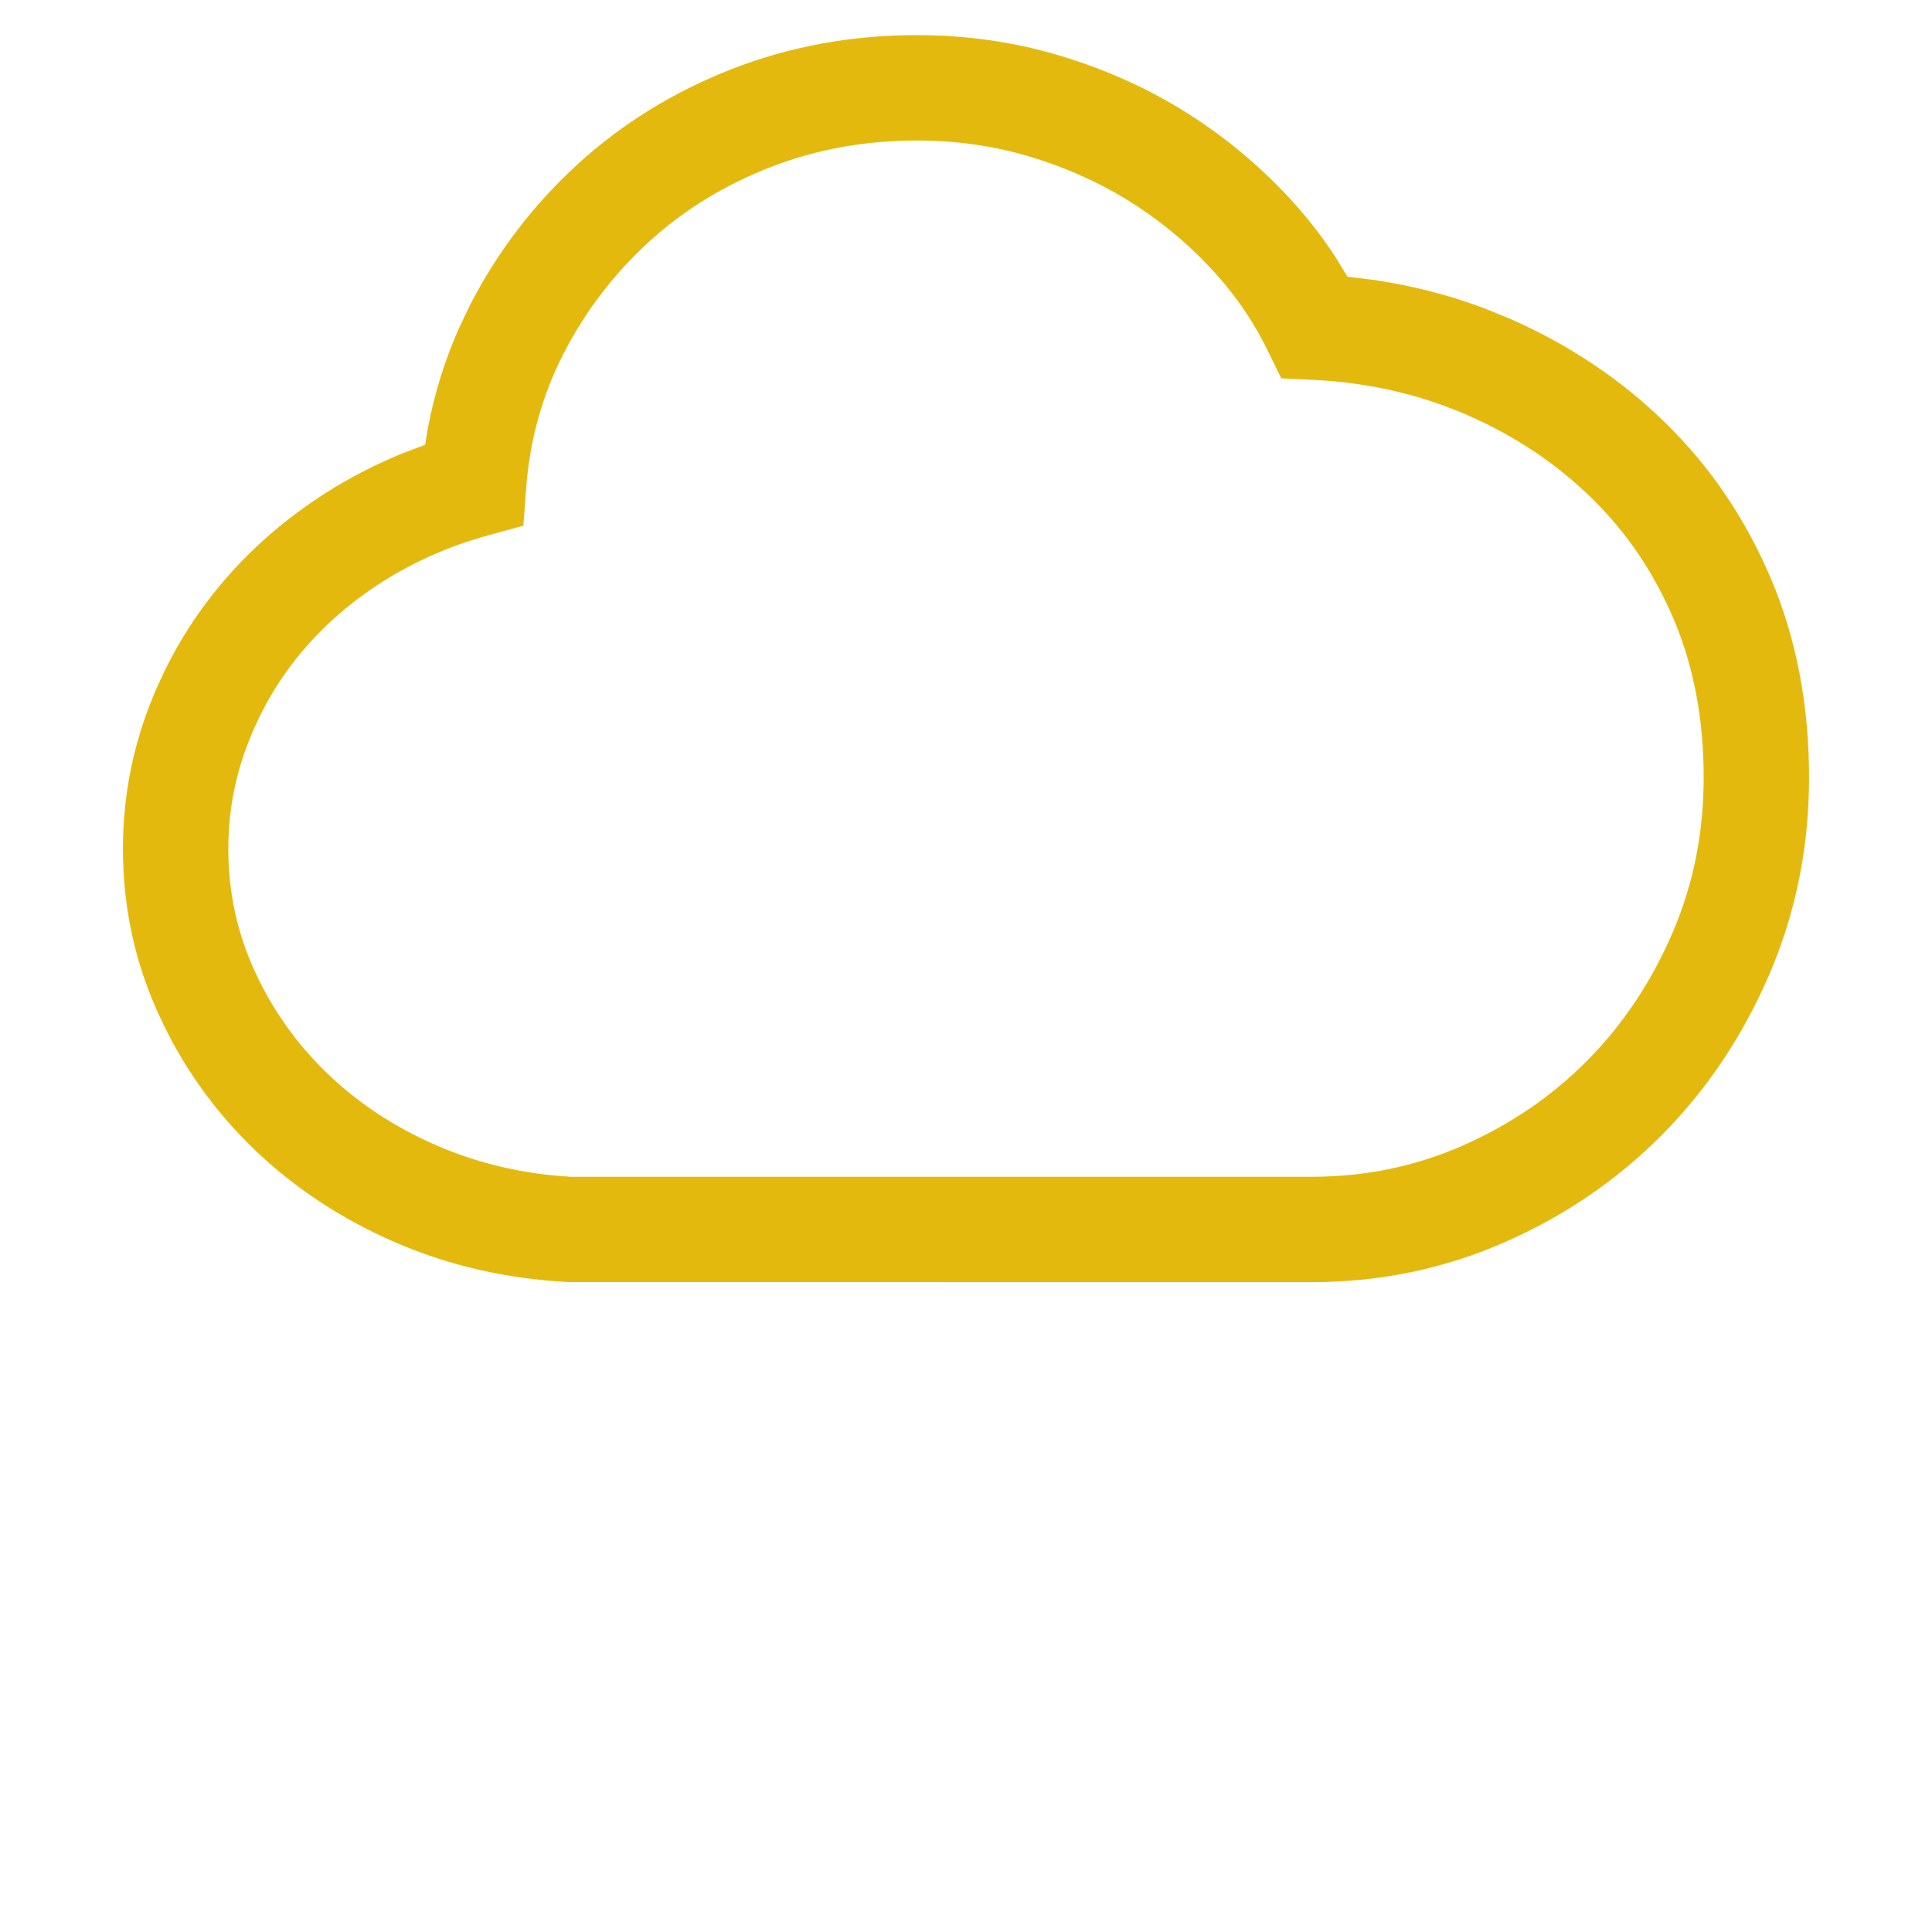 <?xml version="1.0" encoding="UTF-8"?>
<svg width="22px" height="22px" viewBox="0 0 22 22" version="1.1" xmlns="http://www.w3.org/2000/svg" xmlns:xlink="http://www.w3.org/1999/xlink">
    <title>CloudinessType_4</title>
    <g id="Desktop" stroke="none" stroke-width="1" fill="none" fill-rule="evenodd">
        <g id="Artboard" transform="translate(-330, -430)">
            <g id="CloudinessType_4" transform="translate(330, 430)">
                <rect id="Rectangle-Copy-3" fill="#FFFFFF" opacity="0" x="0" y="0" width="22" height="22"></rect>
                <path d="M10.438,0.4 C9.696,0.4 8.992,0.529 8.329,0.788 C7.67,1.046 7.085,1.407 6.579,1.869 C6.075,2.329 5.665,2.866 5.351,3.476 L5.223,3.745 C5.063,4.107 4.946,4.484 4.872,4.876 L4.841,5.065 L4.594,5.158 C4.283,5.284 3.988,5.436 3.708,5.614 C3.24,5.913 2.835,6.267 2.496,6.677 C2.155,7.089 1.887,7.55 1.694,8.056 C1.498,8.571 1.4,9.109 1.4,9.667 C1.4,10.328 1.535,10.957 1.806,11.549 C2.071,12.131 2.435,12.645 2.893,13.086 C3.35,13.526 3.885,13.879 4.494,14.144 C5.106,14.41 5.765,14.562 6.468,14.599 L14.938,14.6 C15.712,14.6 16.447,14.448 17.139,14.143 C17.823,13.842 18.422,13.432 18.933,12.915 C19.443,12.399 19.848,11.791 20.147,11.097 C20.449,10.395 20.6,9.646 20.6,8.854 C20.6,8.031 20.456,7.275 20.166,6.589 C19.877,5.907 19.475,5.313 18.96,4.811 C18.45,4.314 17.856,3.918 17.181,3.624 L16.888,3.505 C16.492,3.358 16.081,3.253 15.654,3.189 L15.344,3.151 L15.208,2.928 C15.04,2.671 14.849,2.429 14.634,2.203 C14.282,1.833 13.889,1.515 13.458,1.25 C13.026,0.985 12.556,0.778 12.049,0.628 C11.536,0.476 10.998,0.4 10.438,0.4 Z M10.438,1.6 C10.884,1.6 11.308,1.66 11.708,1.778 C12.116,1.899 12.49,2.064 12.831,2.273 C13.173,2.483 13.484,2.735 13.764,3.03 C14.039,3.319 14.262,3.638 14.434,3.989 L14.59,4.308 L14.944,4.325 C15.575,4.355 16.16,4.488 16.702,4.724 C17.245,4.96 17.718,5.275 18.122,5.67 C18.521,6.059 18.834,6.52 19.061,7.057 C19.286,7.59 19.4,8.187 19.4,8.854 C19.4,9.484 19.282,10.072 19.045,10.623 C18.804,11.181 18.483,11.663 18.079,12.072 C17.676,12.48 17.202,12.804 16.656,13.045 C16.117,13.282 15.546,13.4 14.938,13.4 L6.5,13.4 C5.97,13.371 5.451,13.251 4.973,13.044 C4.492,12.835 4.078,12.561 3.726,12.222 C3.376,11.885 3.1,11.496 2.897,11.051 C2.699,10.616 2.6,10.157 2.6,9.667 C2.6,9.254 2.672,8.861 2.816,8.484 C2.962,8.099 3.163,7.753 3.42,7.442 C3.679,7.13 3.989,6.858 4.353,6.626 C4.718,6.394 5.117,6.218 5.552,6.098 L5.96,5.986 L5.991,5.564 C6.032,5.012 6.174,4.5 6.418,4.025 C6.667,3.541 6.99,3.119 7.388,2.755 C7.784,2.393 8.242,2.111 8.766,1.906 C9.288,1.702 9.843,1.6 10.438,1.6 Z" id="Path-Copy-7" fill="#E4B90E"></path>
            </g>
        </g>
    </g>
</svg>